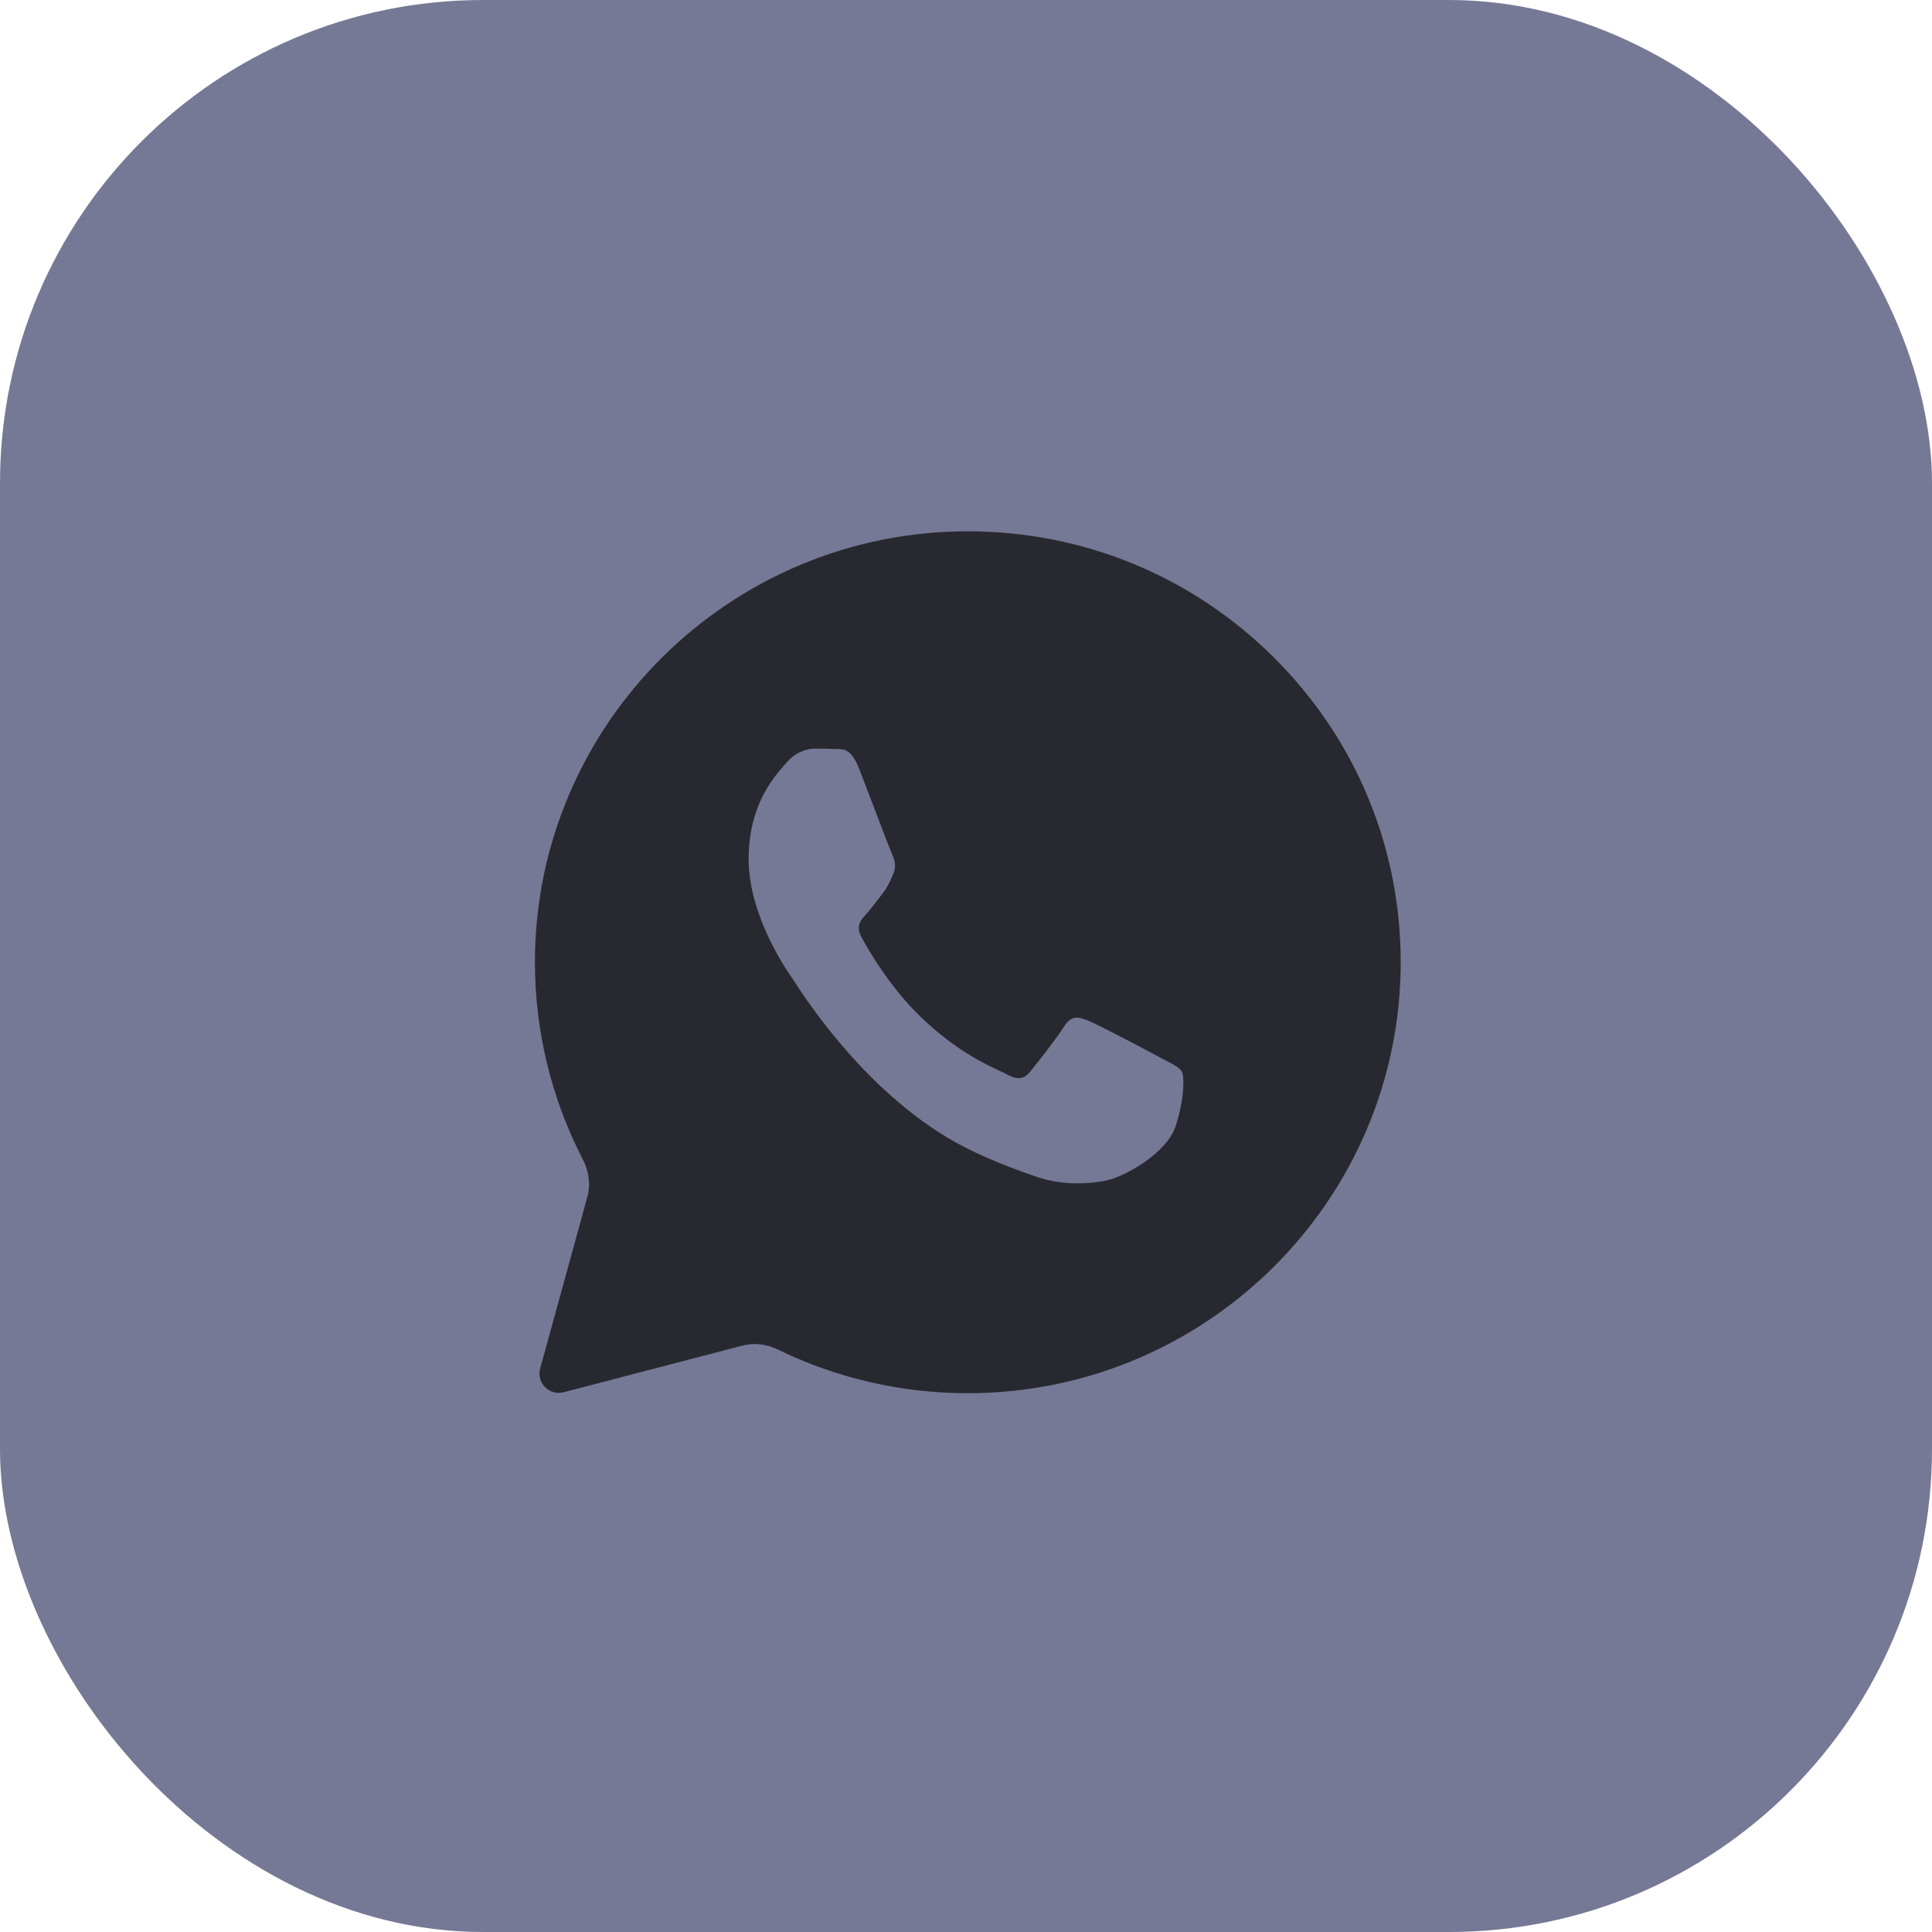 <?xml version="1.0" encoding="UTF-8"?> <svg xmlns="http://www.w3.org/2000/svg" width="40" height="40" viewBox="0 0 40 40" fill="none"><rect width="40" height="40" rx="10" fill="#767995"></rect><path fill-rule="evenodd" clip-rule="evenodd" d="M20.034 28.845H20.038C24.979 28.843 28.998 24.843 29 19.926C29.001 17.543 28.07 15.302 26.378 13.616C24.685 11.93 22.435 11.001 20.038 11C15.098 11 11.077 15.001 11.075 19.919C11.075 21.35 11.417 22.75 12.07 24.011C12.193 24.249 12.231 24.524 12.16 24.782L11.184 28.332C11.102 28.629 11.373 28.903 11.671 28.825L15.369 27.86C15.614 27.795 15.874 27.829 16.102 27.94C17.321 28.534 18.667 28.845 20.034 28.845ZM24.165 21.971C24.319 22.052 24.423 22.106 24.468 22.186C24.523 22.285 24.523 22.763 24.339 23.32C24.154 23.877 23.269 24.386 22.844 24.454C22.462 24.516 21.98 24.541 21.449 24.36C21.128 24.25 20.715 24.103 20.187 23.857C18.111 22.892 16.708 20.724 16.443 20.315C16.424 20.286 16.411 20.266 16.404 20.256L16.402 20.253C16.285 20.085 15.5 18.956 15.5 17.788C15.5 16.69 16.001 16.114 16.232 15.849C16.247 15.831 16.262 15.814 16.275 15.799C16.478 15.56 16.718 15.5 16.866 15.5C17.013 15.5 17.161 15.502 17.29 15.508C17.306 15.509 17.322 15.509 17.34 15.509C17.468 15.508 17.629 15.507 17.788 15.918C17.849 16.076 17.939 16.31 18.033 16.557C18.223 17.057 18.434 17.609 18.471 17.689C18.526 17.808 18.563 17.948 18.489 18.107C18.478 18.131 18.468 18.153 18.458 18.175C18.403 18.297 18.362 18.386 18.268 18.505C18.231 18.551 18.193 18.601 18.154 18.652C18.078 18.752 18.002 18.851 17.936 18.923C17.825 19.041 17.709 19.171 17.839 19.409C17.968 19.648 18.412 20.429 19.07 21.062C19.778 21.742 20.393 22.029 20.705 22.175C20.766 22.203 20.815 22.226 20.851 22.246C21.073 22.365 21.202 22.345 21.331 22.186C21.46 22.027 21.884 21.489 22.032 21.251C22.18 21.012 22.327 21.052 22.53 21.131C22.733 21.211 23.822 21.788 24.043 21.907C24.087 21.931 24.127 21.952 24.165 21.971Z" fill="#282930"></path></svg> 
